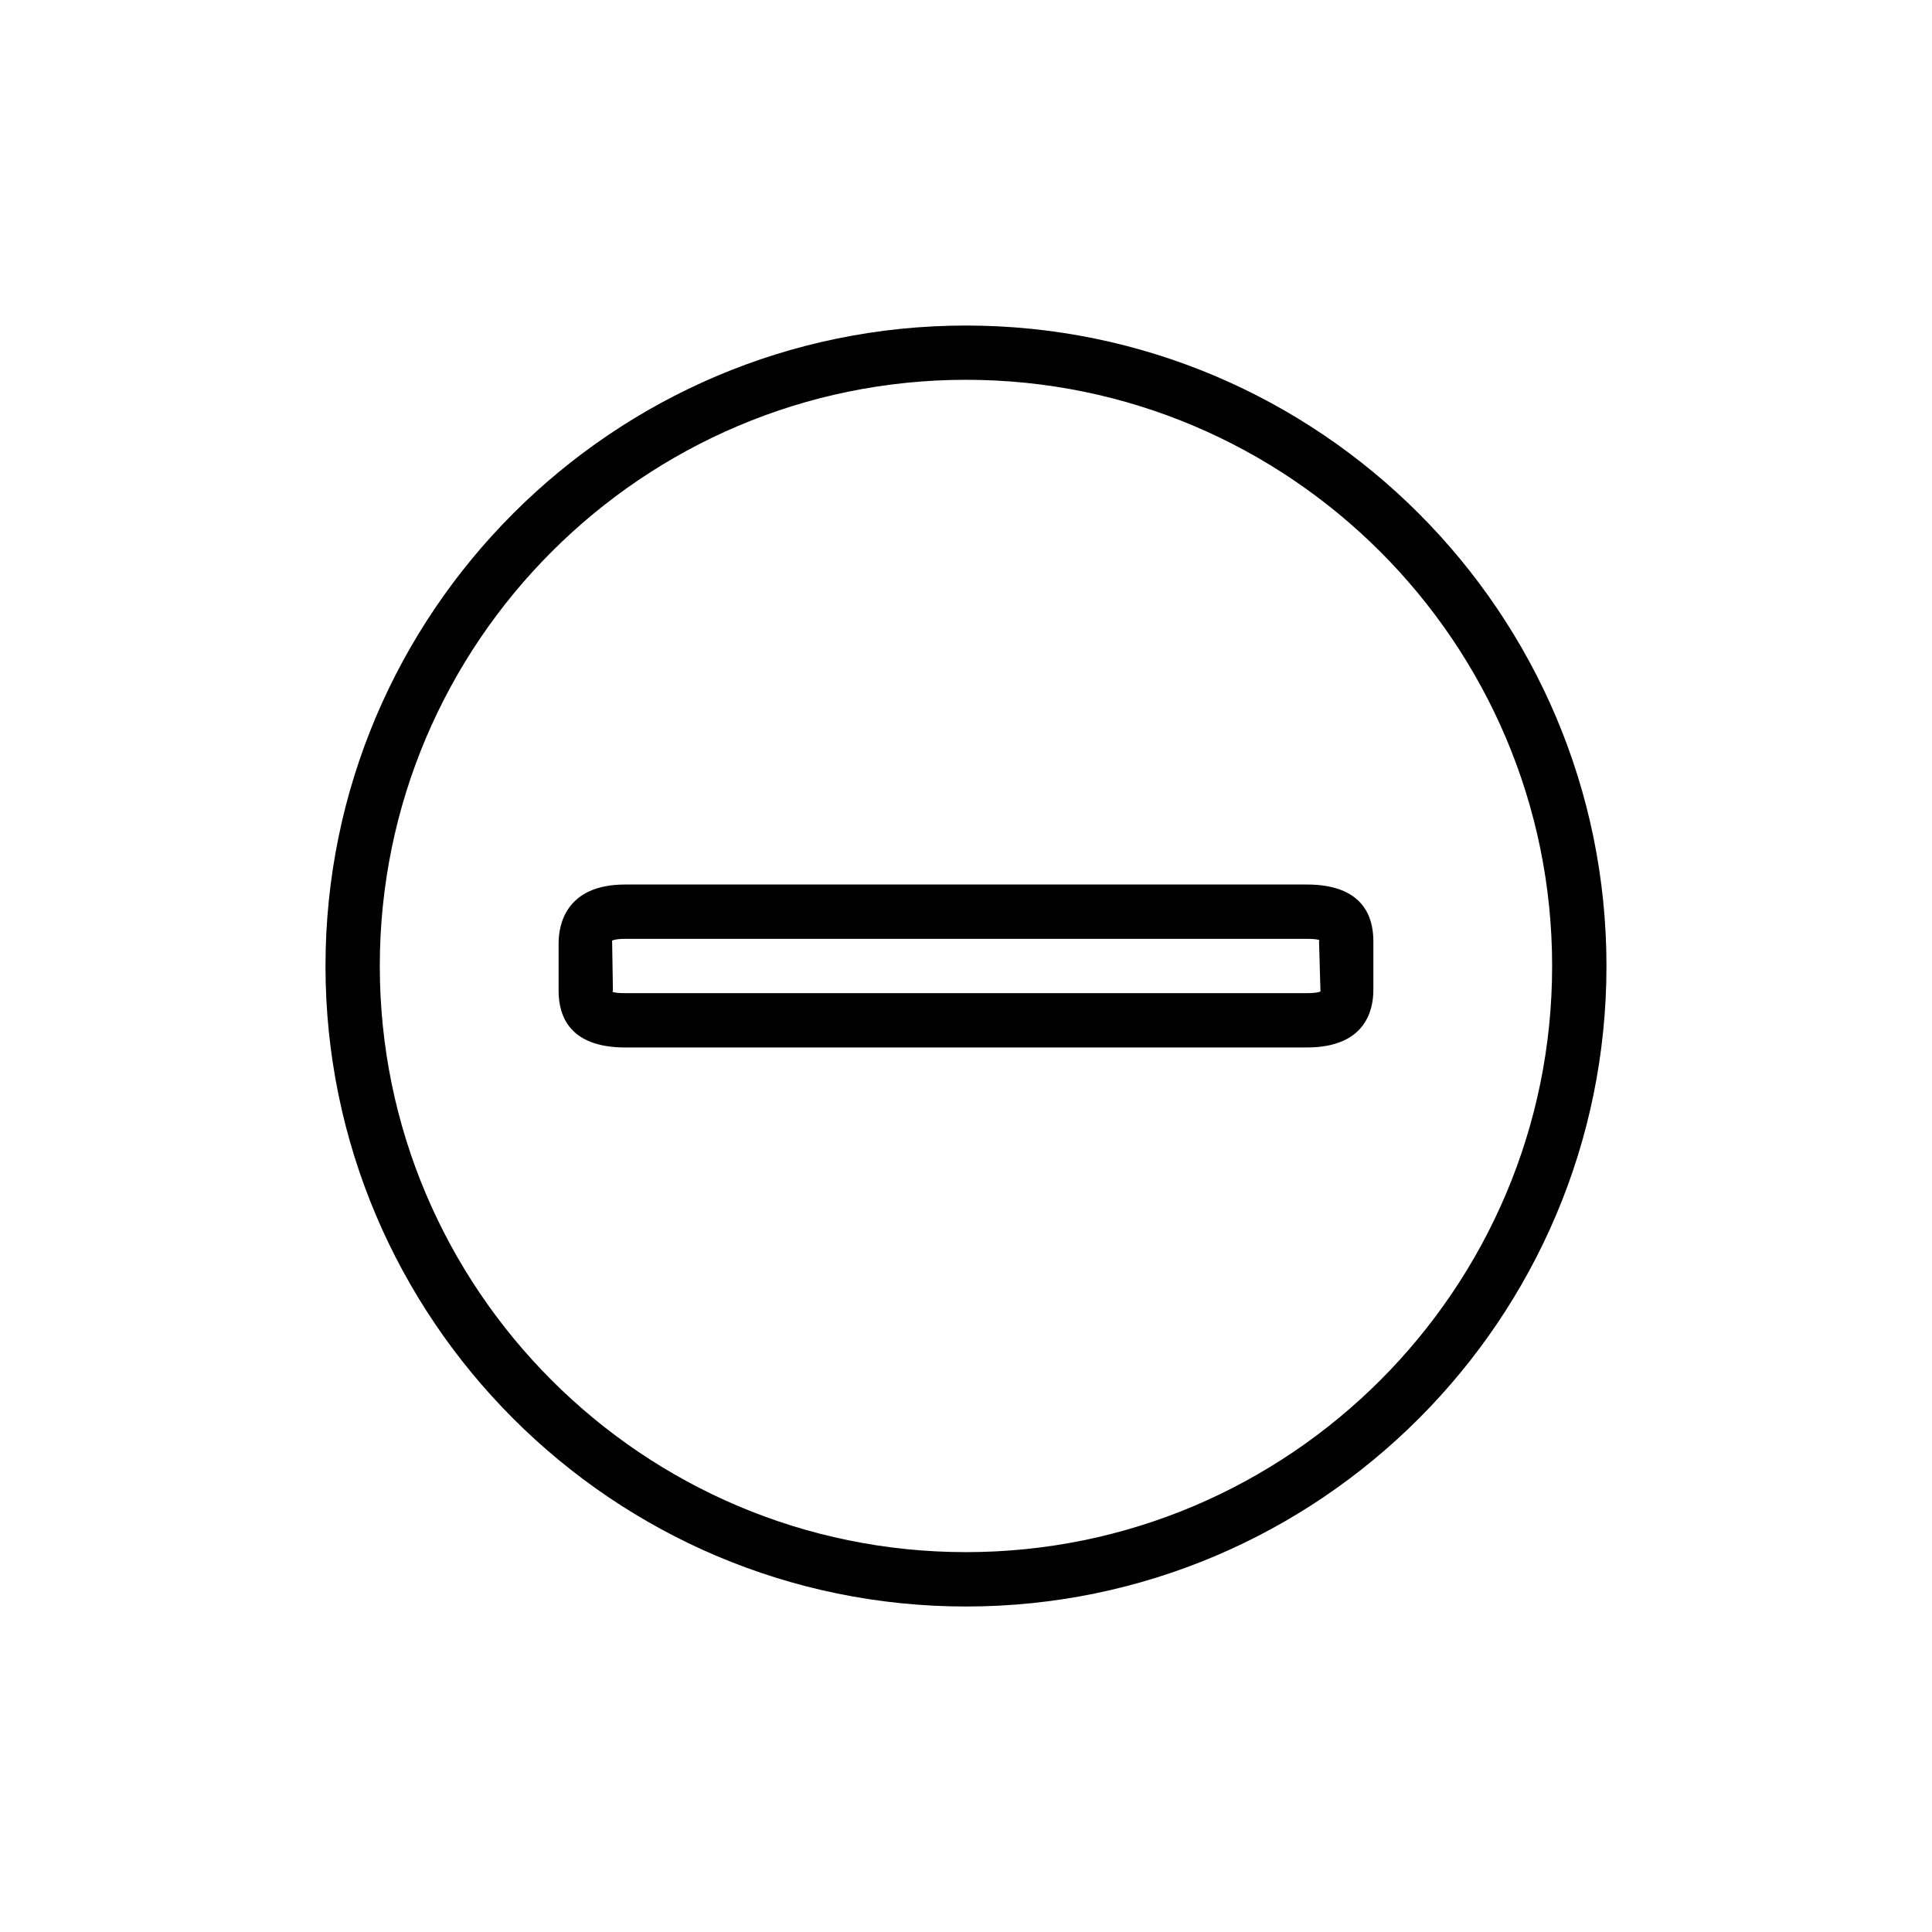 <?xml version="1.0" encoding="UTF-8"?>
<!-- Uploaded to: SVG Repo, www.svgrepo.com, Generator: SVG Repo Mixer Tools -->
<svg fill="#000000" width="800px" height="800px" version="1.1" viewBox="144 144 512 512" xmlns="http://www.w3.org/2000/svg">
 <g>
  <path d="m400 569.74c-93.594 0-169.74-76.148-169.74-169.73 0-93.594 76.148-169.74 169.74-169.74 93.578 0 169.73 76.148 169.73 169.74 0.012 93.582-76.133 169.73-169.73 169.73zm0-325.09c-85.648 0-155.35 69.699-155.35 155.35s69.684 155.33 155.35 155.33c85.648 0 155.33-69.684 155.33-155.33 0.012-85.648-69.672-155.35-155.33-155.35z"/>
  <path d="m490.31 421.59h-180.61c-14.598 0-17.664-8.148-17.664-15v-12.594c0-4.68 1.727-15.59 17.664-15.59h180.61c14.578 0 17.645 8.148 17.645 15v12.898c0 5.699-2.289 15.285-17.648 15.285zm-180.61-28.789c-2.676 0-3.469 0.461-3.484 0.461l0.215 13.328c-0.488 0.246 0.332 0.605 3.269 0.605h180.61c2.809 0 3.598-0.418 3.629-0.434l-0.379-13.355c0.488-0.246-0.332-0.605-3.254-0.605z"/>
 </g>
</svg>